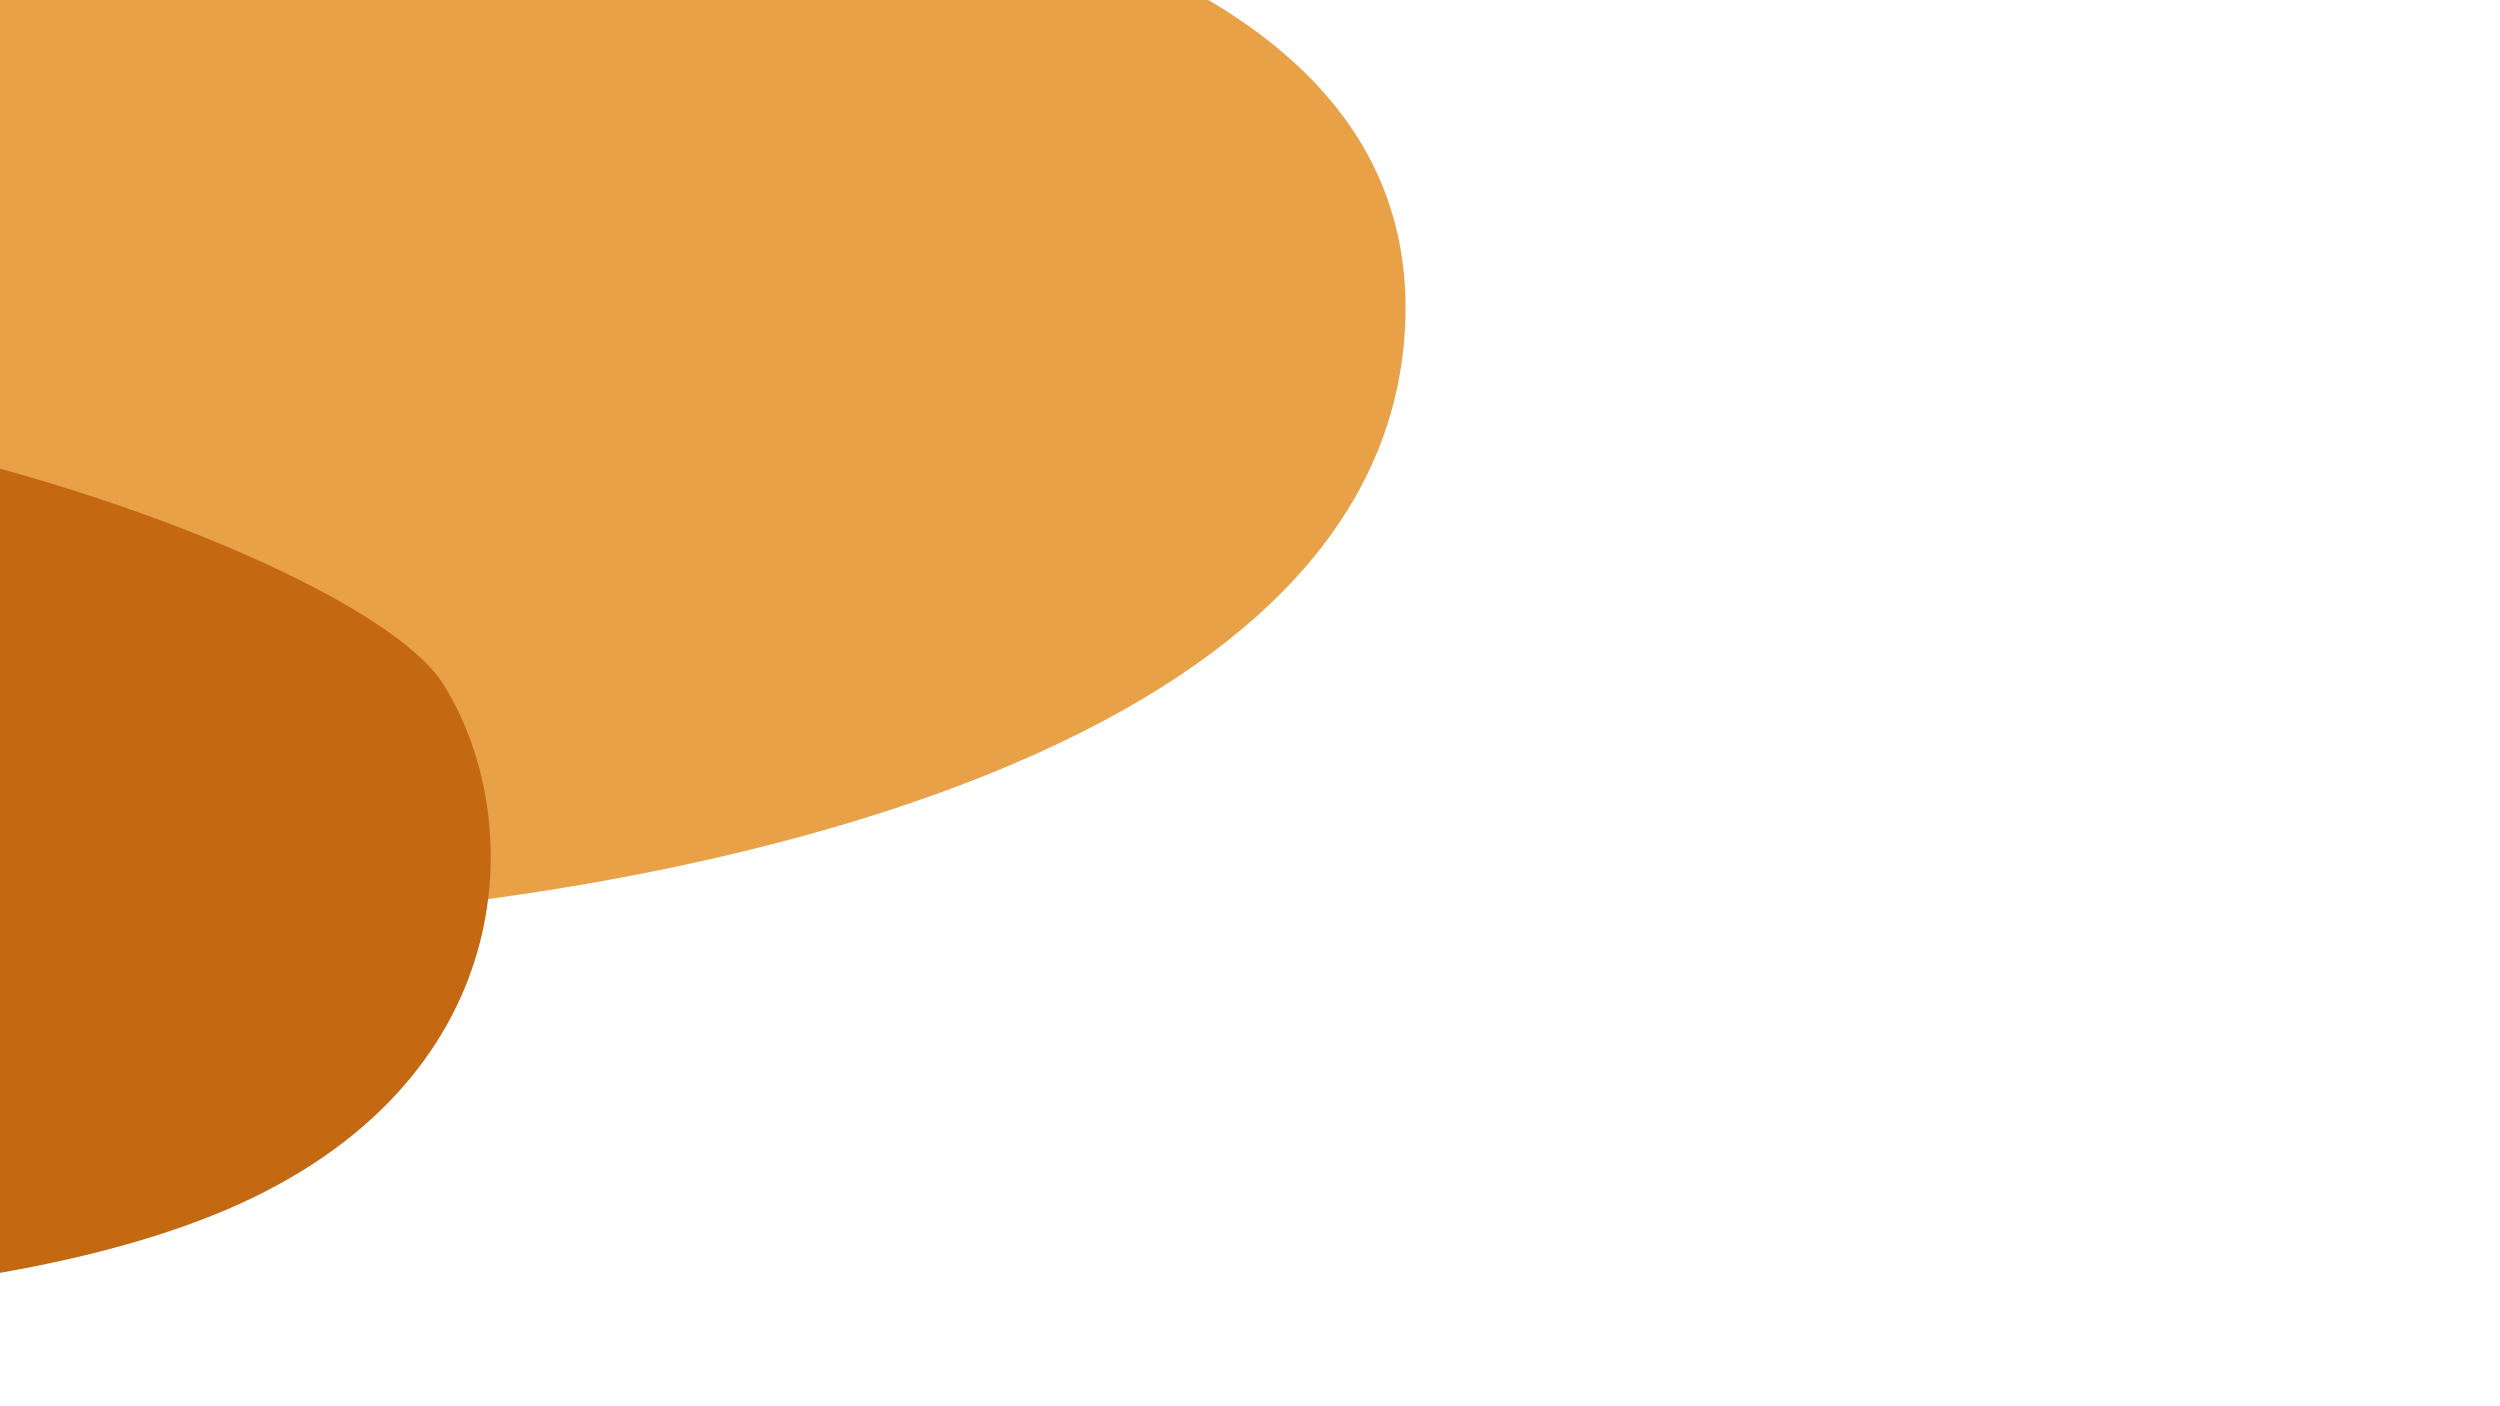 <svg xmlns="http://www.w3.org/2000/svg" id="Layer_1" data-name="Layer 1" viewBox="0 0 1366 768"><defs><style>.cls-1{fill:#e9a147;}.cls-2{fill:#c46911;}</style></defs><g id="Group_75614" data-name="Group 75614"><path id="Path_5840" data-name="Path 5840" class="cls-1" d="M177.08-89.67c150.6,0,611.39,14.37,590.21,275S262.45,503.12,111.86,503.12-176,397.15-165,119.21C-167.3-81.06,26.49-89.67,177.08-89.67Z"></path><path id="Path_5842" data-name="Path 5842" class="cls-2" d="M-398.2,648.93c-46.65-75.18-41.87-345.59,91.22-407.85s502.8,58,549.46,133.15,41.85,217.89-118.32,286.56S-351.54,724.11-398.2,648.93Z"></path></g></svg>